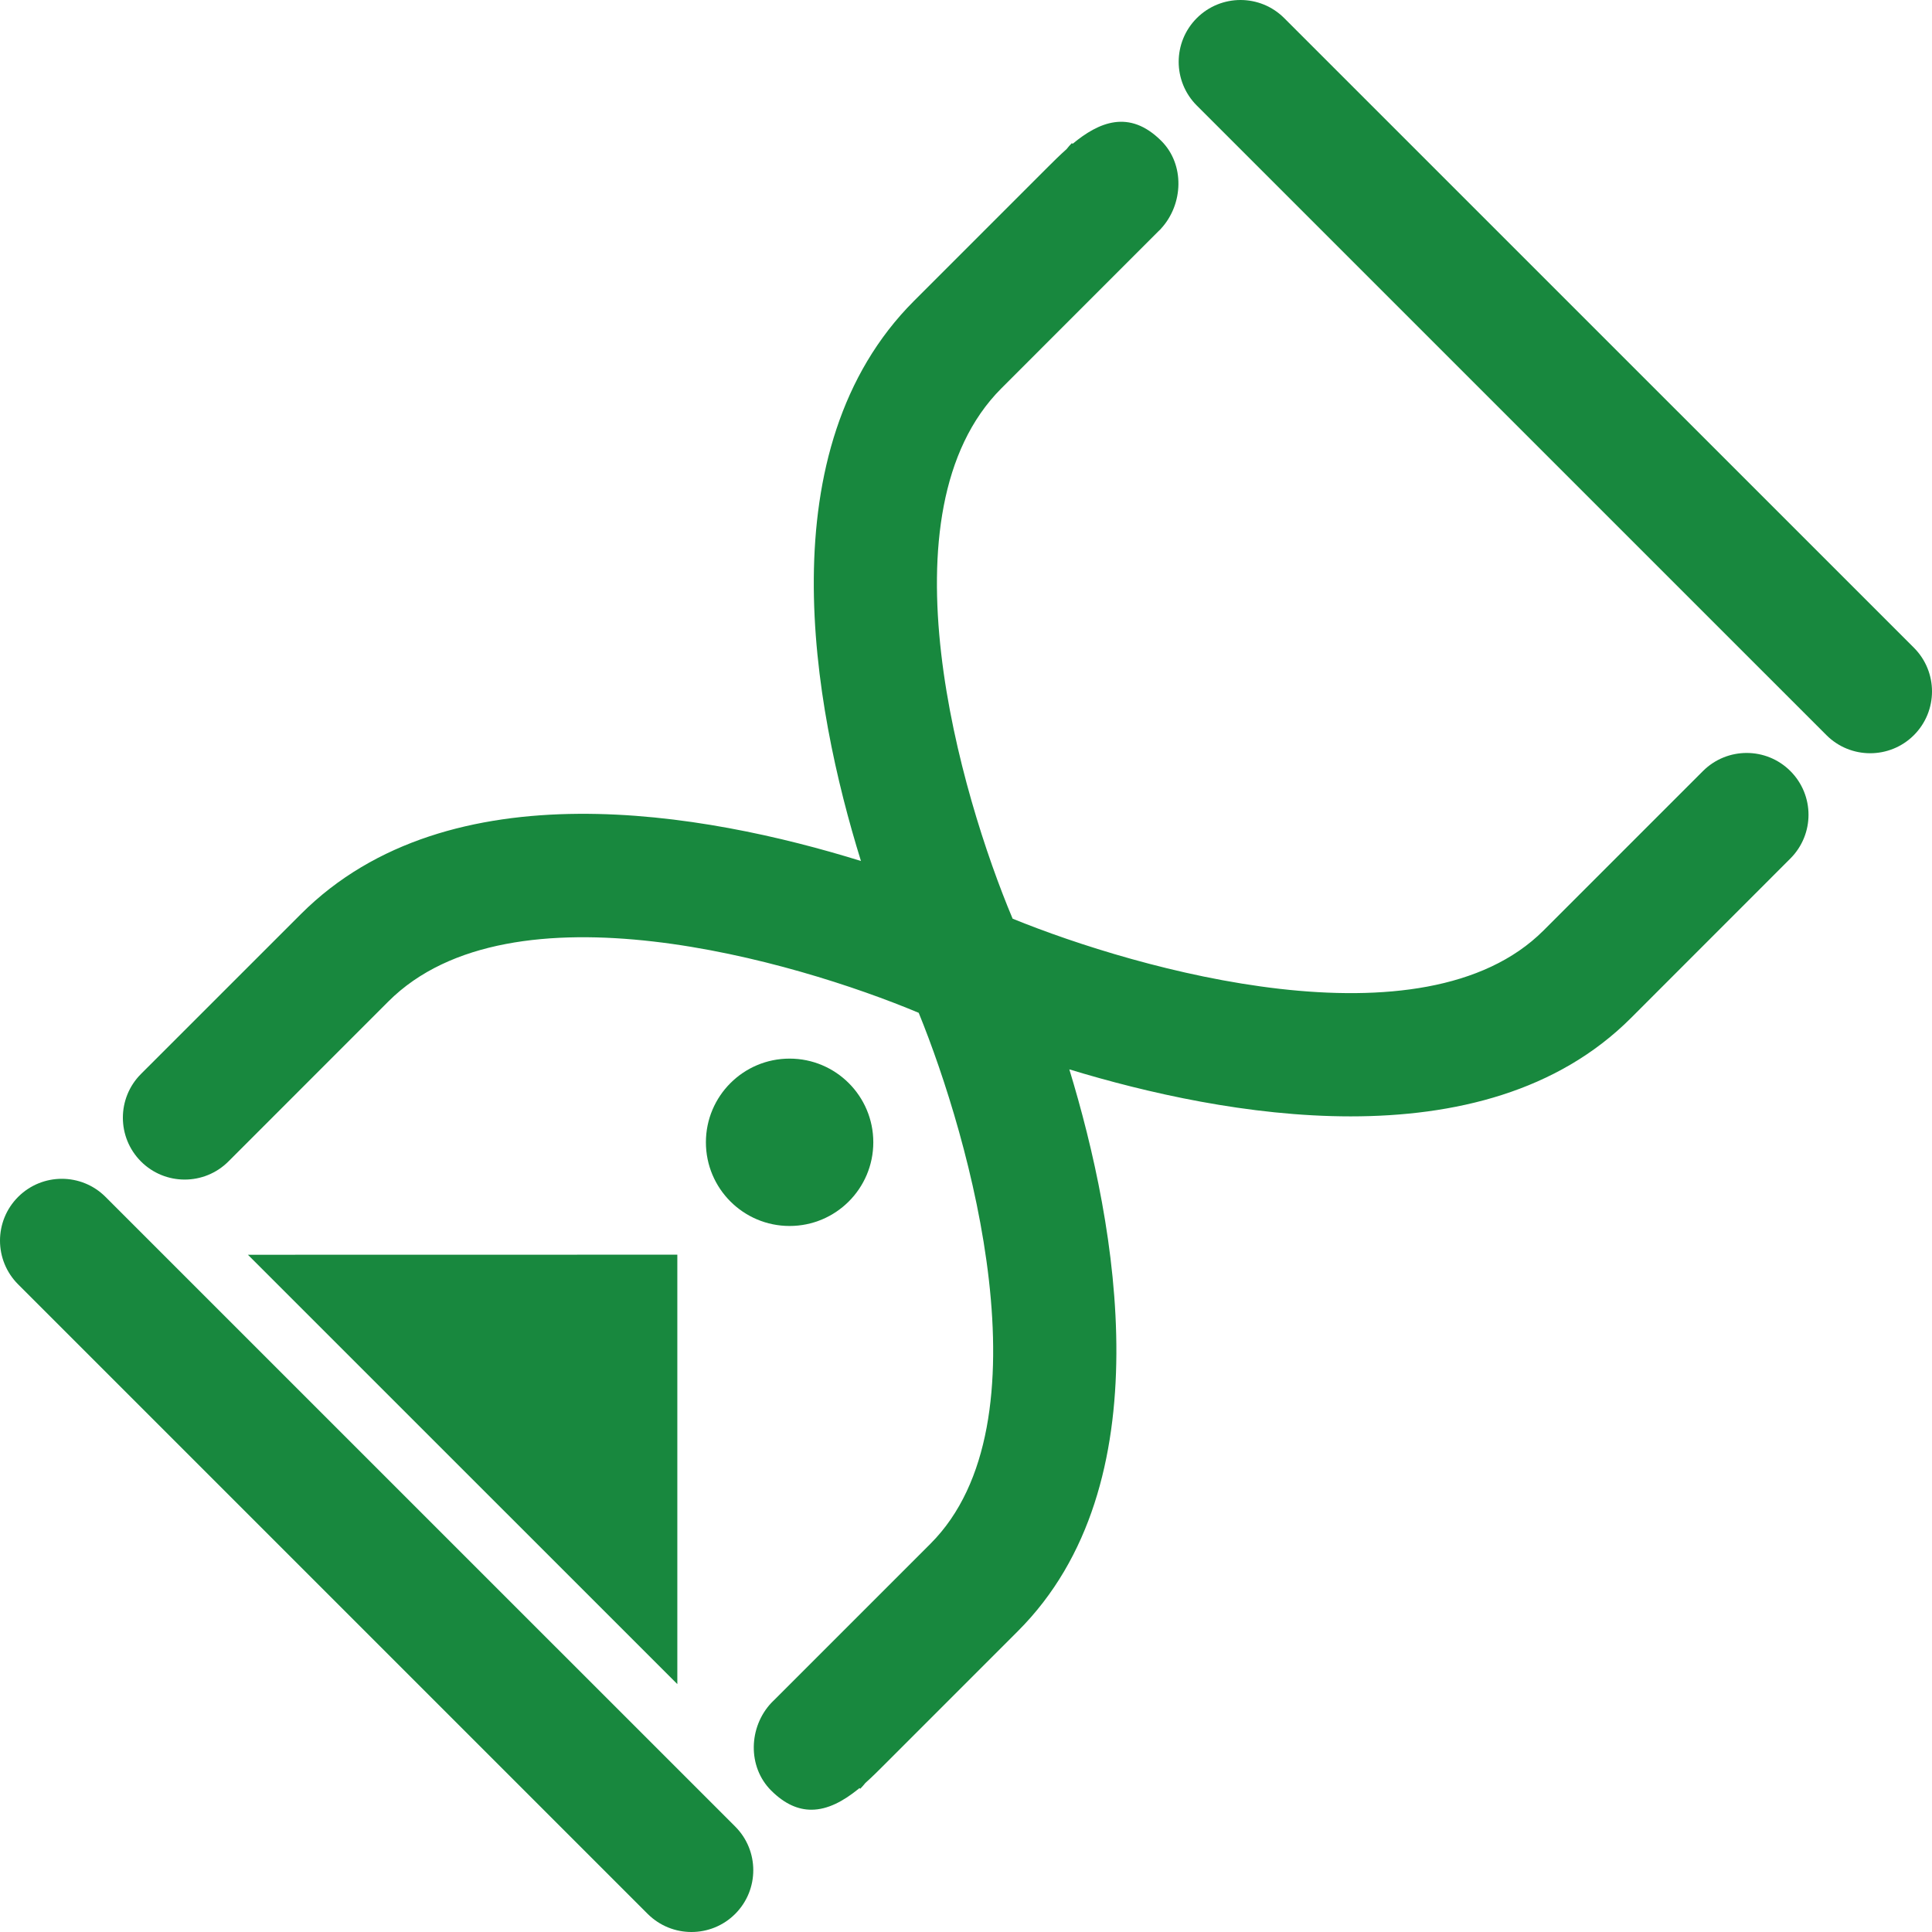<svg xmlns="http://www.w3.org/2000/svg" width="48" height="48" viewBox="0 0 48 48" fill="none"><g clip-path="url(#clip0)"><path d="M42.309 19.157L38.349 23.117C35.358 26.109 28.266 24.092 25.158 22.824C23.865 19.749 21.811 12.716 24.881 9.646C27.727 6.799 28.566 5.961 28.782 5.744C28.788 5.739 28.794 5.733 28.801 5.726C28.806 5.72 28.813 5.715 28.818 5.71C28.835 5.692 28.843 5.683 28.848 5.679L28.847 5.678C29.402 5.073 29.438 4.085 28.853 3.501C28.051 2.699 27.29 3.042 26.649 3.573L26.63 3.556C26.583 3.603 26.539 3.652 26.5 3.704C26.328 3.857 26.167 4.017 26.017 4.167L22.709 7.475C19.026 11.16 20.191 17.528 21.39 21.391C17.526 20.192 11.159 19.026 7.476 22.71L3.502 26.683C2.903 27.283 2.903 28.255 3.502 28.856C4.102 29.456 5.075 29.456 5.675 28.856L9.648 24.882C12.707 21.823 19.746 23.872 22.825 25.163C24.093 28.272 26.11 35.36 23.118 38.353C20.241 41.23 19.429 42.042 19.227 42.244C19.216 42.254 19.206 42.263 19.196 42.274C19.189 42.281 19.182 42.288 19.175 42.296C19.172 42.297 19.171 42.299 19.169 42.301C18.596 42.905 18.568 43.895 19.159 44.485C19.503 44.828 19.837 44.962 20.158 44.962C20.573 44.962 20.965 44.738 21.32 44.452L21.342 44.473L21.321 44.451C21.332 44.441 21.342 44.433 21.353 44.424L21.372 44.442C21.418 44.396 21.46 44.347 21.5 44.297C21.671 44.145 21.832 43.983 21.982 43.833L25.29 40.524C28.928 36.889 27.749 30.442 26.567 26.568C28.484 27.152 31.032 27.736 33.556 27.736C36.134 27.736 38.686 27.128 40.522 25.291L44.482 21.329C44.781 21.029 44.932 20.636 44.932 20.243C44.932 19.85 44.781 19.456 44.482 19.157C43.881 18.556 42.909 18.558 42.309 19.157Z" fill="#18883E"></path><path d="M47.55 16.092L31.906 0.45C31.307 -0.15 30.334 -0.15 29.734 0.45C29.134 1.05 29.134 2.022 29.734 2.622L45.378 18.265C45.677 18.564 46.07 18.714 46.464 18.714C46.856 18.714 47.25 18.565 47.55 18.265C48.15 17.665 48.15 16.692 47.55 16.092Z" fill="#18883E"></path><path d="M2.622 29.737C2.023 29.137 1.05 29.137 0.45 29.737C-0.15 30.337 -0.15 31.309 0.45 31.909L16.092 47.551C16.393 47.85 16.785 48 17.179 48C17.572 48 17.965 47.851 18.265 47.551C18.865 46.951 18.865 45.978 18.265 45.379L2.622 29.737Z" fill="#18883E"></path><path d="M6.159 31.174L16.828 41.841V31.172L6.159 31.174Z" fill="#18883E"></path><path d="M19.617 30.459C20.766 30.459 21.697 29.528 21.697 28.38C21.697 27.232 20.766 26.301 19.617 26.301C18.469 26.301 17.538 27.232 17.538 28.38C17.538 29.528 18.469 30.459 19.617 30.459Z" fill="#18883E"></path></g><defs><clipPath id="clip0"><rect width="48" height="48" fill="white"></rect></clipPath></defs></svg>